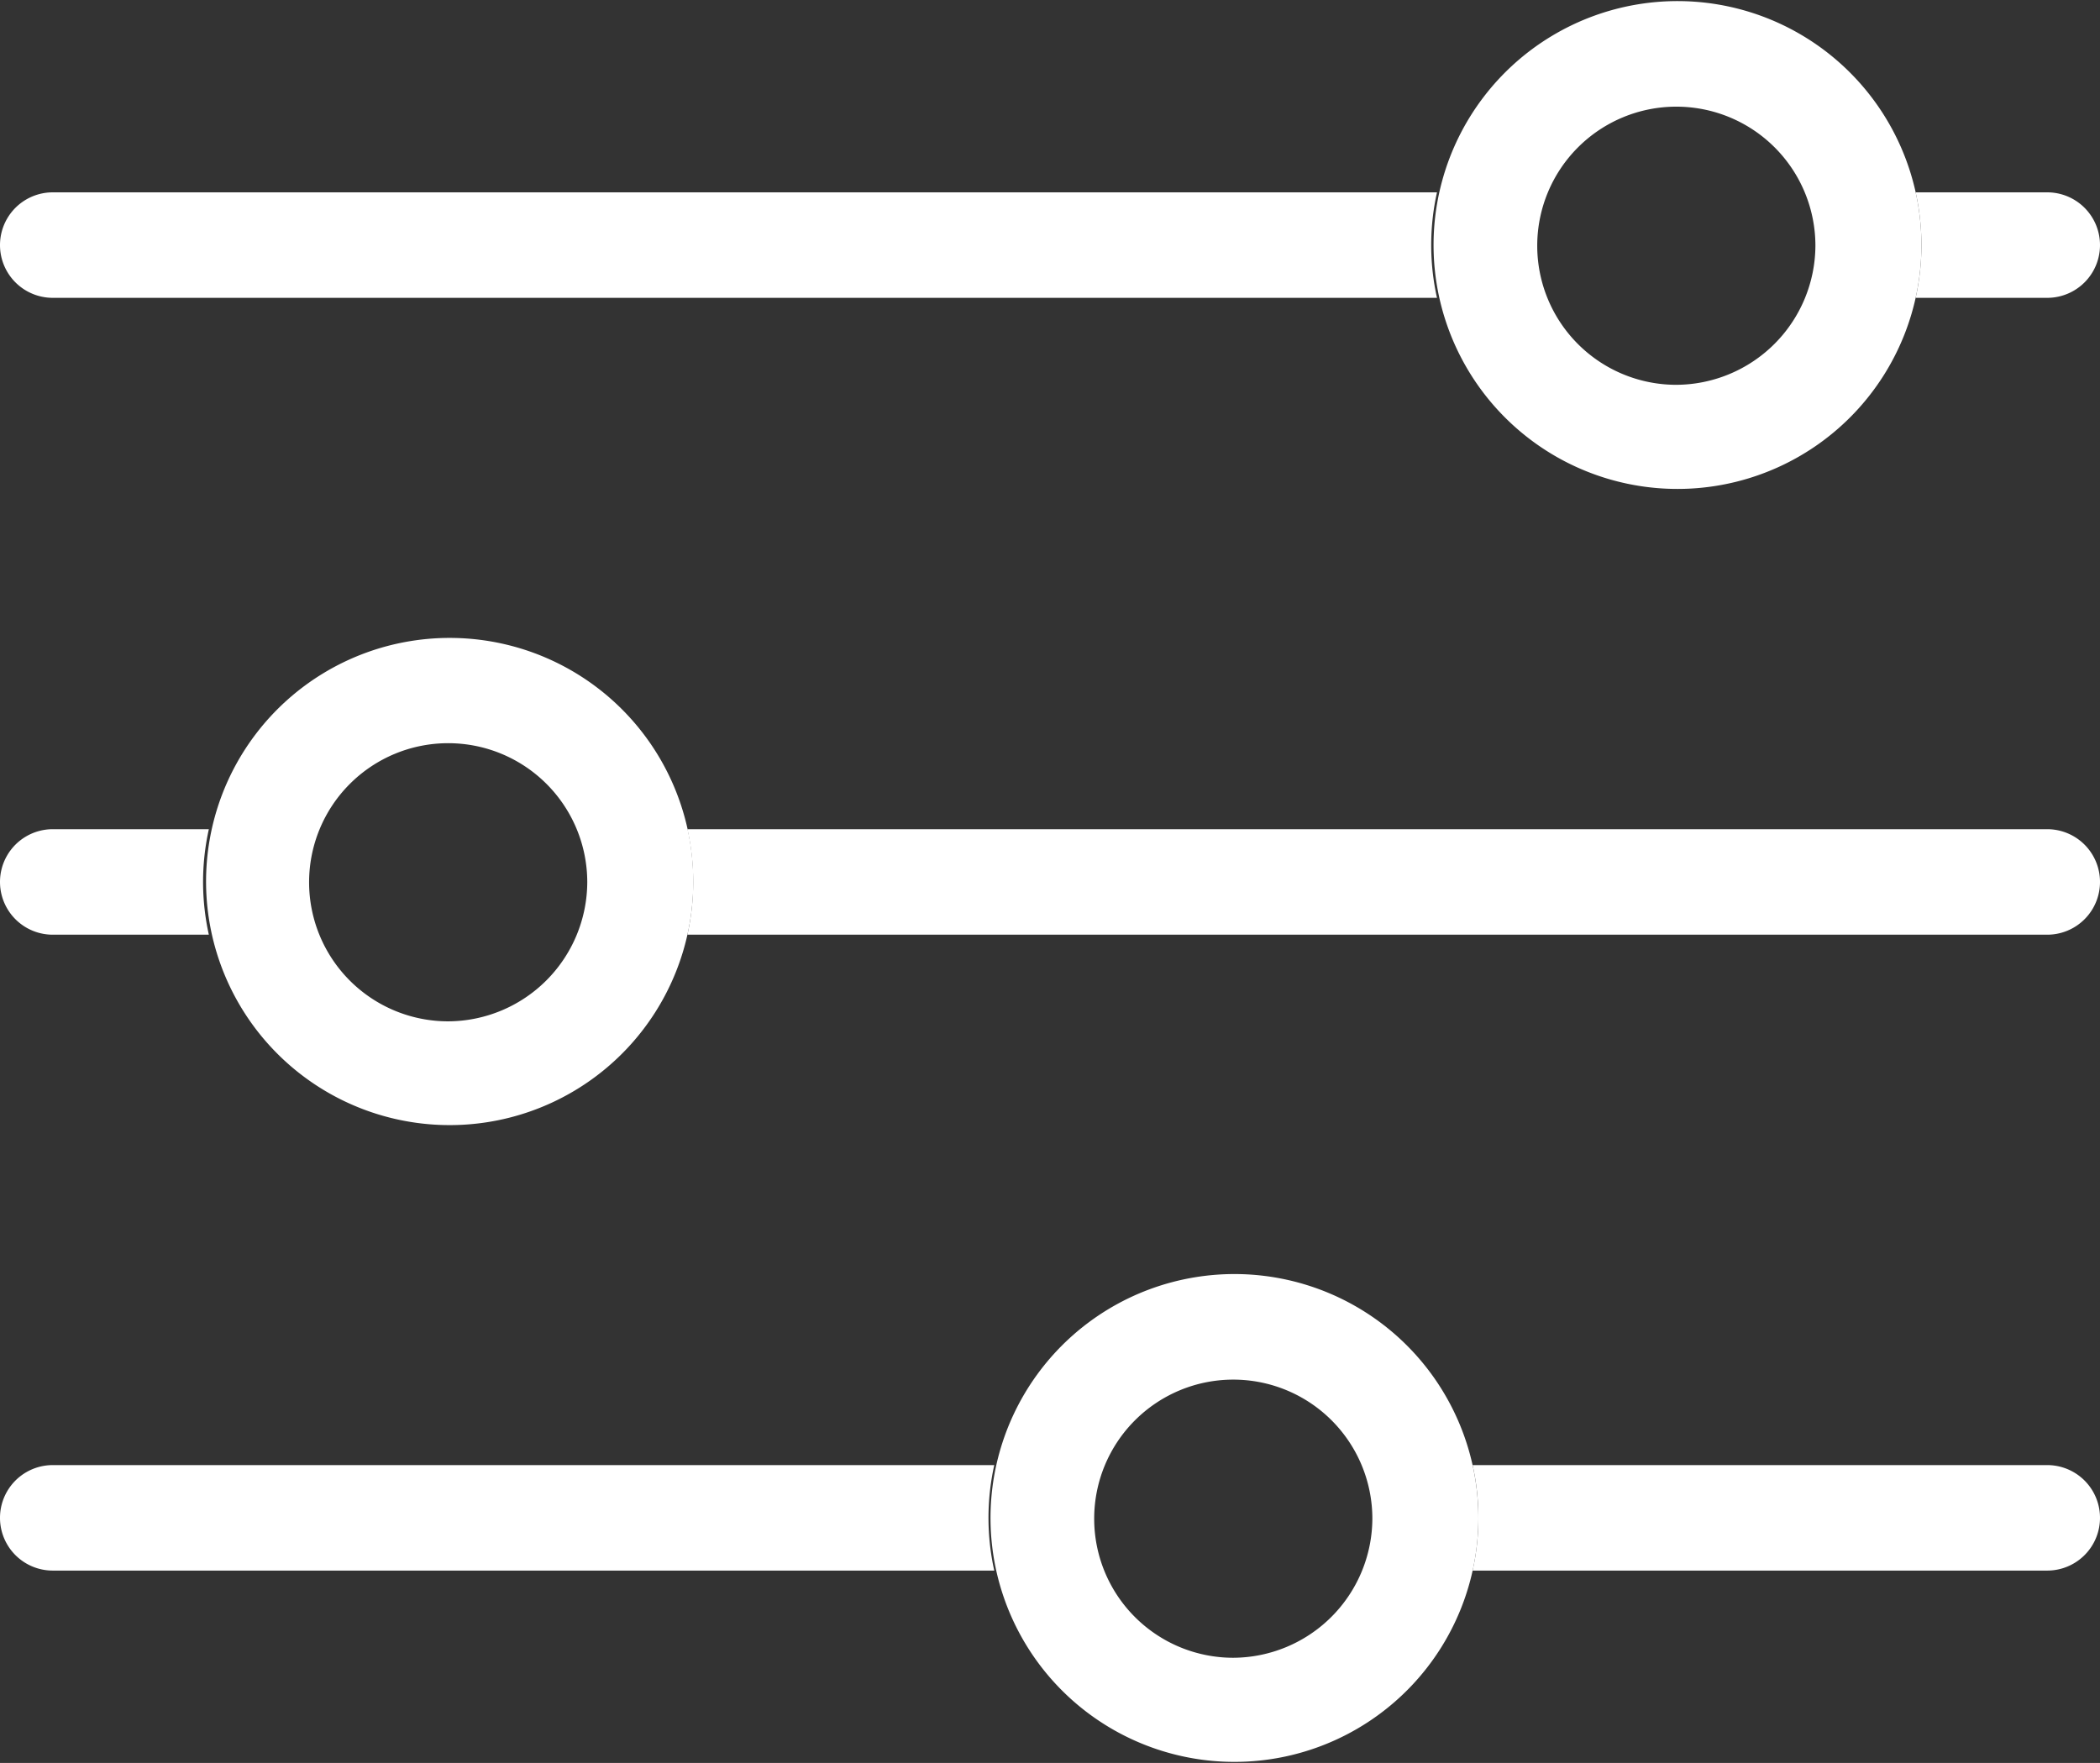 <svg xmlns="http://www.w3.org/2000/svg" xmlns:xlink="http://www.w3.org/1999/xlink" width="19.628" height="16.479" fill="white" viewBox="0 0 19.628 16.479"><rect x="0" y="0" width="19.628" height="16.479" fill="#333333" stroke="none"/><defs><style>.a{fill:none;}.b{clip-path:url(#a);}</style><clipPath id="a"><rect class="a" width="19.628" height="16.479" transform="translate(0 0)"/></clipPath></defs><g transform="translate(0 -0.002)"><g class="b" transform="translate(0 0.002)"><path d="M1085.665,1293.6h-12.71a2.275,2.275,0,0,1,0,.986h12.71a.493.493,0,1,0,0-.986" transform="translate(-1066.53 -1285.849)"/><path d="M1.952,1293.6H.493a.493.493,0,1,0,0,.986H1.952a2.277,2.277,0,0,1,0-.986" transform="translate(0 -1285.849)"/><path d="M2991.08,300.208h-1.23a2.28,2.28,0,0,1,0,.986h1.23a.493.493,0,1,0,0-.986" transform="translate(-2971.945 -298.41)"/><path d="M13.431,300.208H.493a.493.493,0,1,0,0,.986H13.431a2.277,2.277,0,0,1,0-.986" transform="translate(0 -298.41)"/><path d="M2303.833,2286.975h-5.371a2.27,2.27,0,0,1,0,.986h5.371a.493.493,0,1,0,0-.986" transform="translate(-2284.698 -2273.28)"/><path d="M9.291,2286.975H.493a.493.493,0,1,0,0,.986h8.8a2.277,2.277,0,0,1,0-.986" transform="translate(0 -2273.28)"/><path d="M2238.326,1.8a2.28,2.28,0,1,0,.054.493,2.294,2.294,0,0,0-.054-.493m-2.237,1.8a1.3,1.3,0,1,1,1.3-1.3,1.306,1.306,0,0,1-1.3,1.3" transform="translate(-2220.421 -0.003)"/><path d="M321.425,995.193a2.277,2.277,0,1,0,.054.493,2.294,2.294,0,0,0-.054-.493m-2.237,1.8a1.3,1.3,0,1,1,1.3-1.3,1.306,1.306,0,0,1-1.3,1.3" transform="translate(-314.999 -987.446)"/><path d="M1546.933,1988.568a2.28,2.28,0,1,0,.054.493,2.295,2.295,0,0,0-.054-.493m-2.237,1.8a1.3,1.3,0,1,1,1.3-1.3,1.306,1.306,0,0,1-1.3,1.3" transform="translate(-1533.169 -1974.872)"/></g></g></svg>